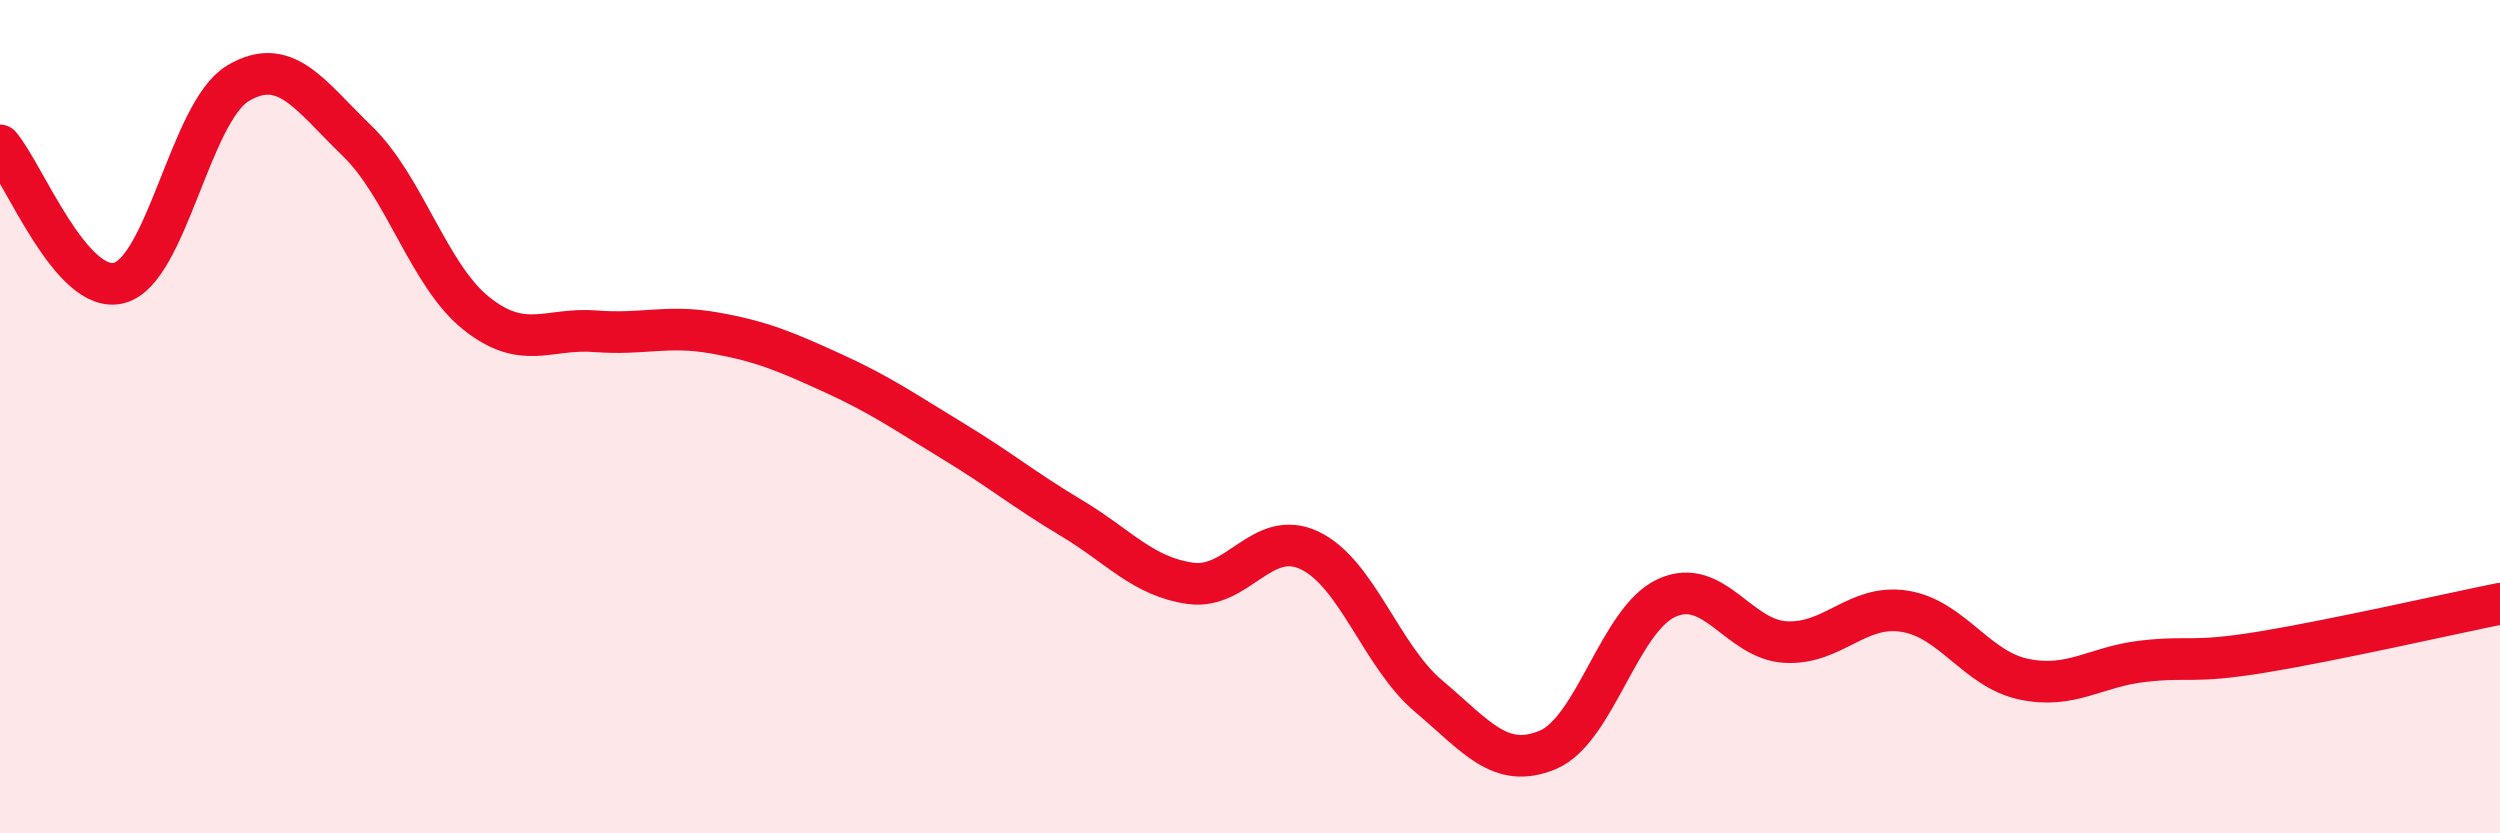 
    <svg width="60" height="20" viewBox="0 0 60 20" xmlns="http://www.w3.org/2000/svg">
      <path
        d="M 0,3.49 C 0.57,4.15 1.72,7.09 2.86,6.79 C 4,6.49 4.57,2.68 5.71,2 C 6.85,1.32 7.43,2.28 8.57,3.38 C 9.71,4.48 10.29,6.61 11.43,7.52 C 12.57,8.43 13.15,7.86 14.29,7.95 C 15.43,8.04 16,7.79 17.14,7.99 C 18.28,8.19 18.86,8.44 20,8.96 C 21.14,9.48 21.72,9.89 22.86,10.58 C 24,11.27 24.57,11.75 25.71,12.43 C 26.85,13.11 27.43,13.84 28.57,14 C 29.71,14.16 30.29,12.67 31.43,13.21 C 32.57,13.75 33.15,15.75 34.29,16.71 C 35.43,17.67 36,18.47 37.14,18 C 38.28,17.53 38.86,14.87 40,14.35 C 41.14,13.83 41.72,15.35 42.86,15.41 C 44,15.47 44.57,14.49 45.71,14.67 C 46.85,14.85 47.43,16.06 48.57,16.3 C 49.71,16.54 50.29,16 51.43,15.87 C 52.57,15.74 52.58,15.93 54.29,15.65 C 56,15.37 58.86,14.72 60,14.49L60 20L0 20Z"
        fill="#EB0A25"
        opacity="0.1"
        stroke-linecap="round"
        stroke-linejoin="round"
      />
      <path
        d="M 0,3.49 C 0.57,4.15 1.72,7.09 2.86,6.79 C 4,6.49 4.57,2.68 5.71,2 C 6.85,1.32 7.43,2.28 8.57,3.38 C 9.71,4.48 10.29,6.61 11.43,7.52 C 12.57,8.43 13.15,7.86 14.29,7.95 C 15.43,8.04 16,7.79 17.14,7.99 C 18.28,8.19 18.86,8.44 20,8.96 C 21.14,9.48 21.72,9.89 22.86,10.58 C 24,11.27 24.57,11.75 25.71,12.43 C 26.85,13.11 27.43,13.84 28.57,14 C 29.71,14.16 30.29,12.67 31.43,13.21 C 32.57,13.75 33.15,15.75 34.29,16.71 C 35.43,17.67 36,18.47 37.14,18 C 38.28,17.53 38.86,14.87 40,14.35 C 41.14,13.83 41.72,15.35 42.86,15.41 C 44,15.47 44.57,14.49 45.71,14.67 C 46.85,14.85 47.43,16.06 48.57,16.3 C 49.71,16.54 50.29,16 51.43,15.87 C 52.57,15.74 52.58,15.93 54.29,15.65 C 56,15.37 58.86,14.72 60,14.49"
        stroke="#EB0A25"
        stroke-width="1"
        fill="none"
        stroke-linecap="round"
        stroke-linejoin="round"
      />
    </svg>
  